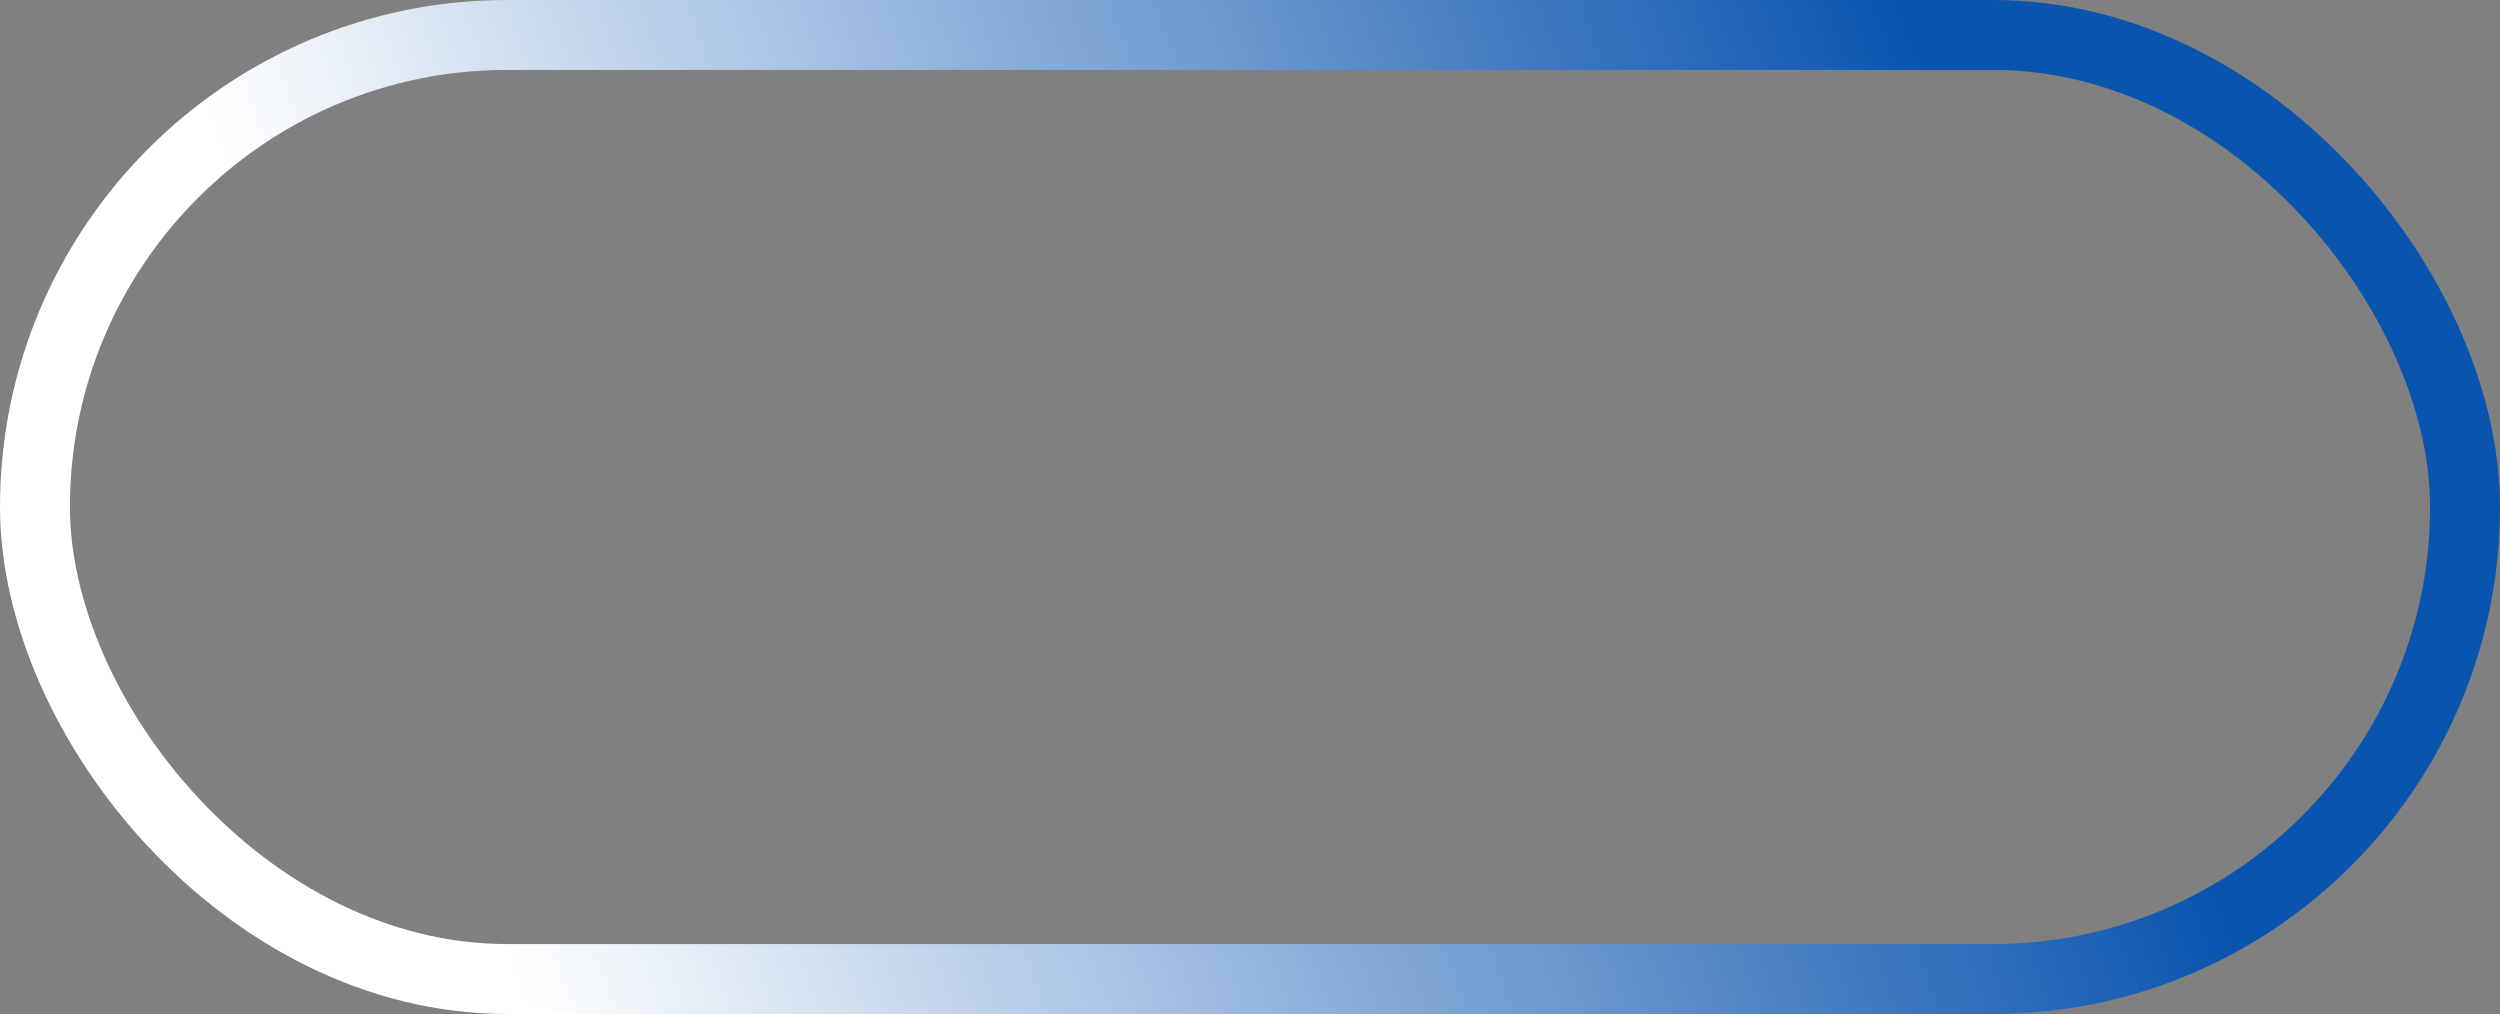 <?xml version="1.0" encoding="UTF-8"?> <svg xmlns="http://www.w3.org/2000/svg" width="143" height="58" viewBox="0 0 143 58" fill="none"><rect x="0" y="0" width="143" height="58" fill="#808080" stroke="none"/><rect x="2" y="2" width="139" height="54" rx="27" stroke="url(#paint0_linear_915_1244)" stroke-width="4"></rect><defs><linearGradient id="paint0_linear_915_1244" x1="106.097" y1="-7" x2="18.145" y2="24.242" gradientUnits="userSpaceOnUse"><stop stop-color="#0954AF"></stop><stop offset="1" stop-color="white"></stop></linearGradient></defs></svg> 